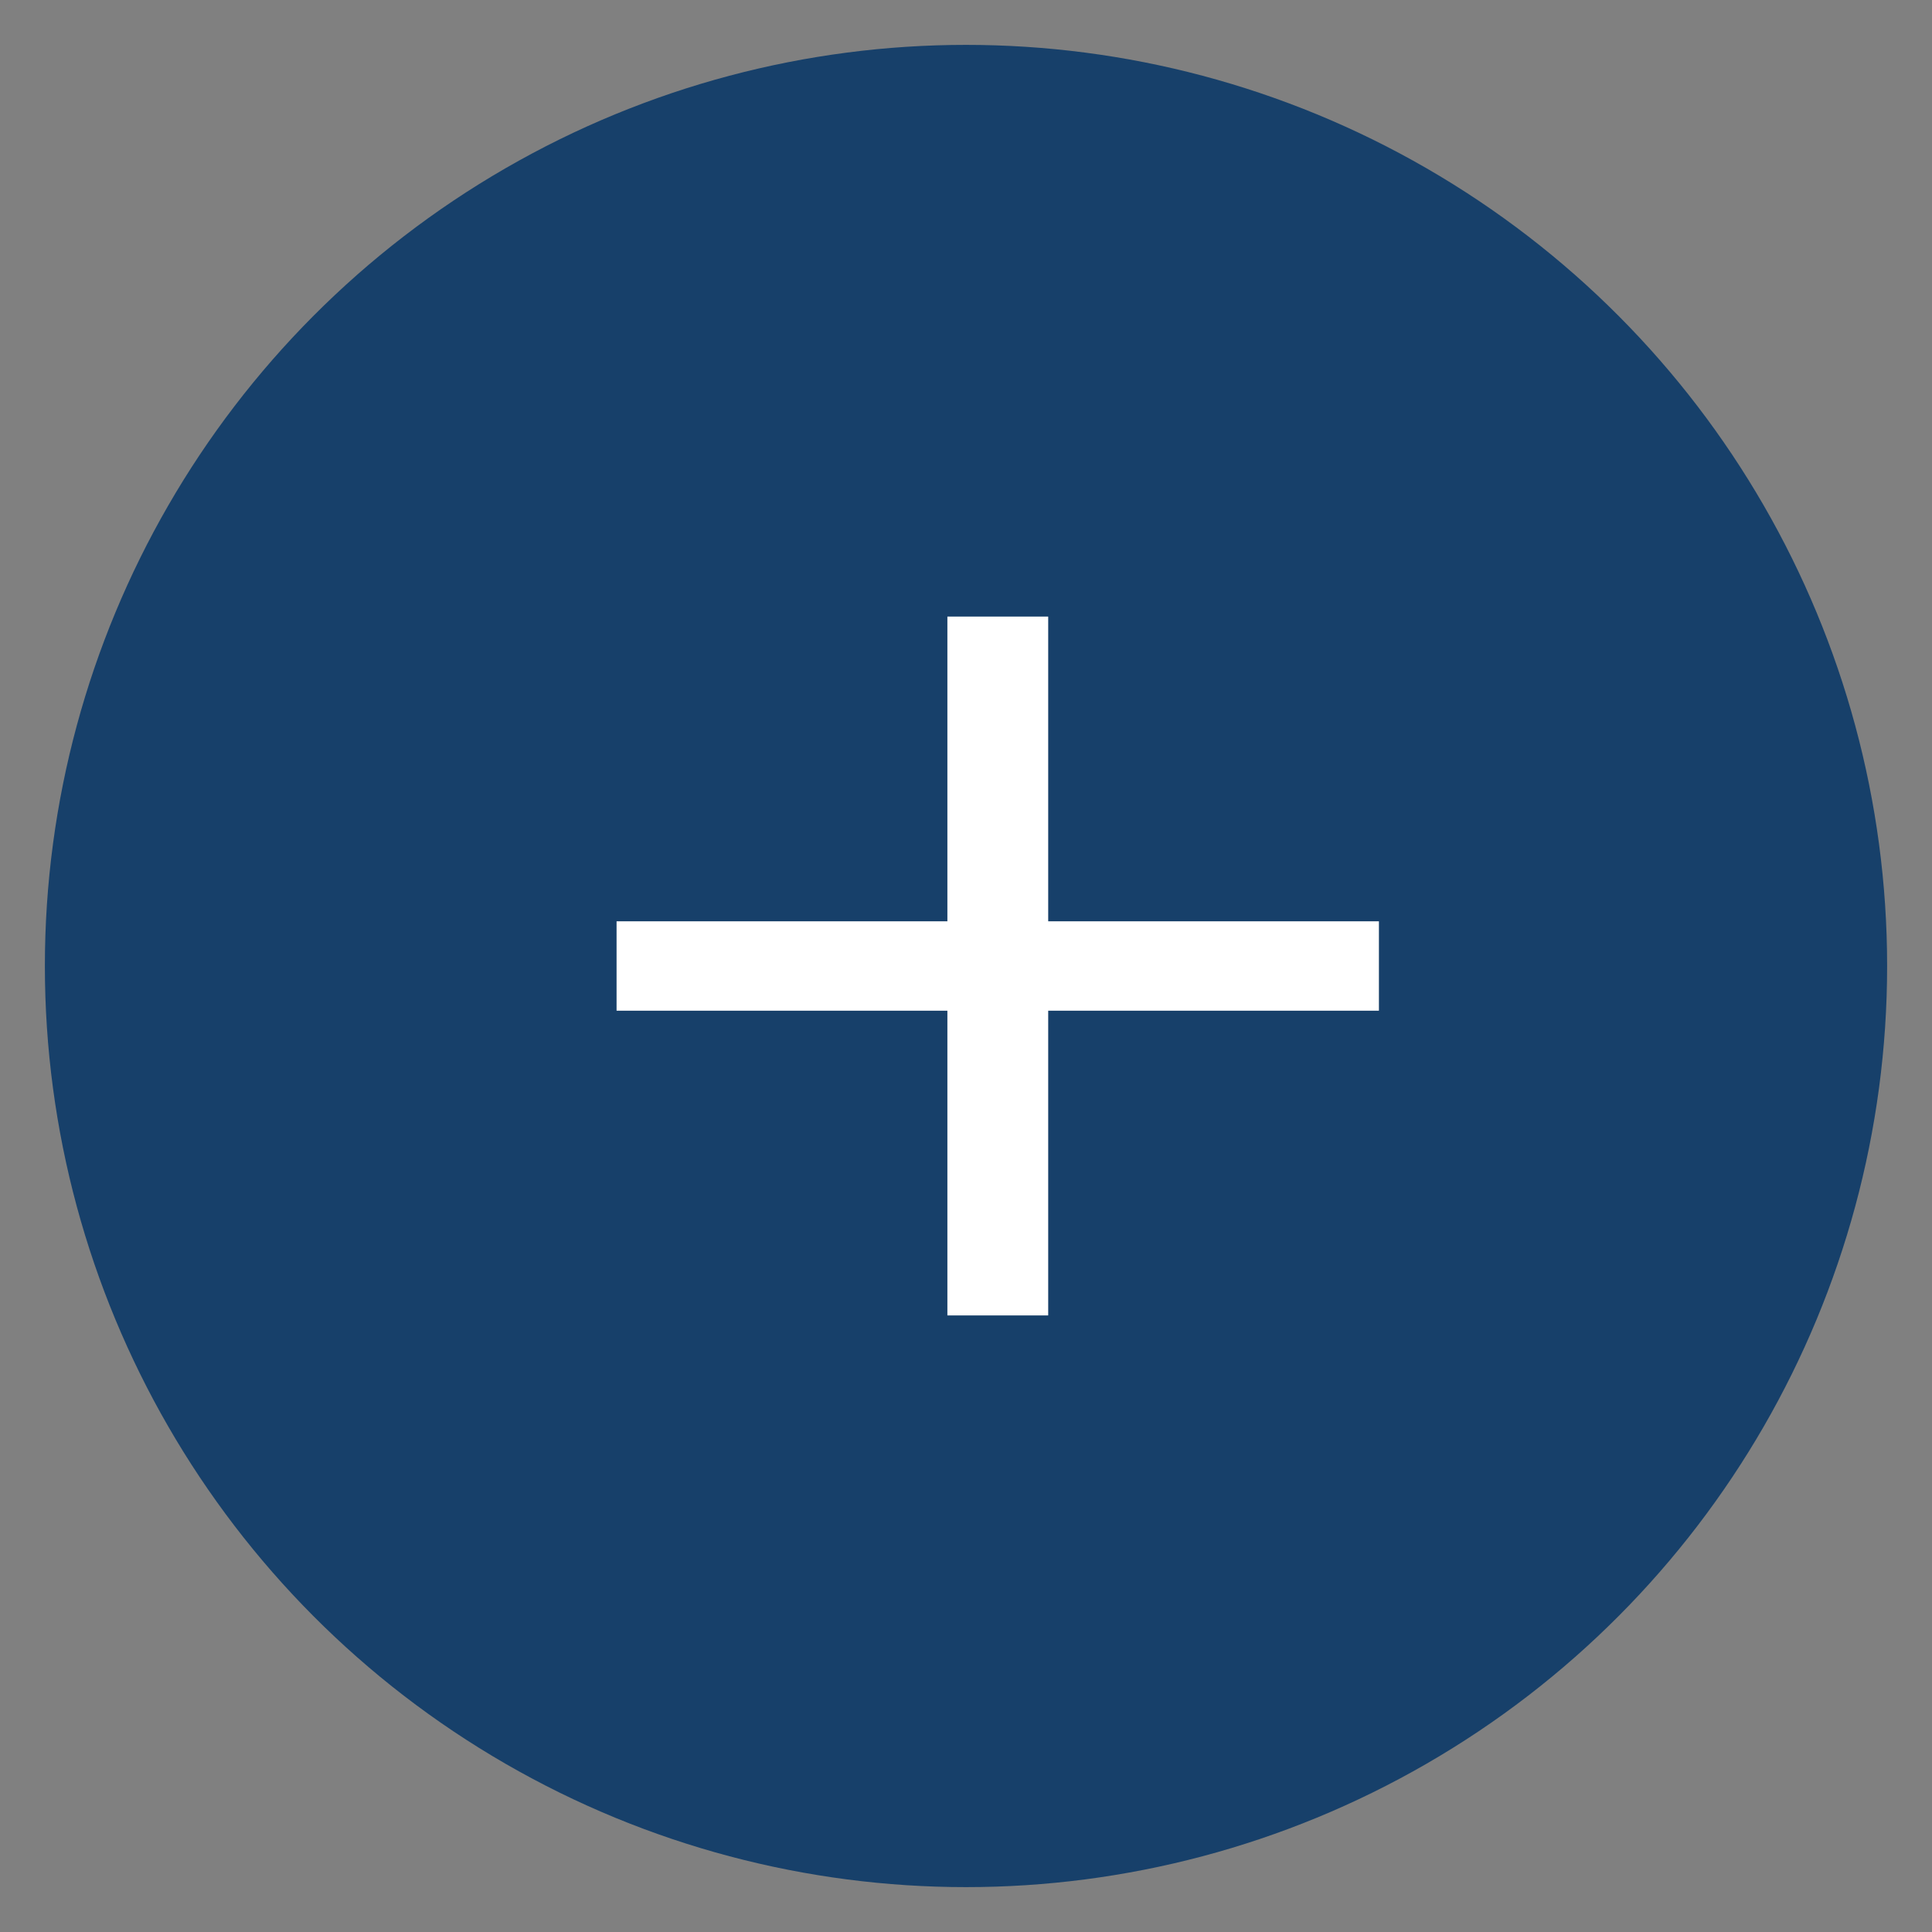 <svg width="22" height="22" viewBox="0 0 22 22" fill="none" xmlns="http://www.w3.org/2000/svg">
<rect x="0" y="0" width="22" height="22" fill="#808080" stroke="none"/>
<circle cx="11" cy="11" r="10.489" fill="#003366" fill-opacity="0.82"/>
<path d="M15.702 11.509H11.936V14.979H10.788V11.509H7.021V10.491H10.788V7.021H11.936V10.491H15.702V11.509Z" fill="white"/>
</svg>
